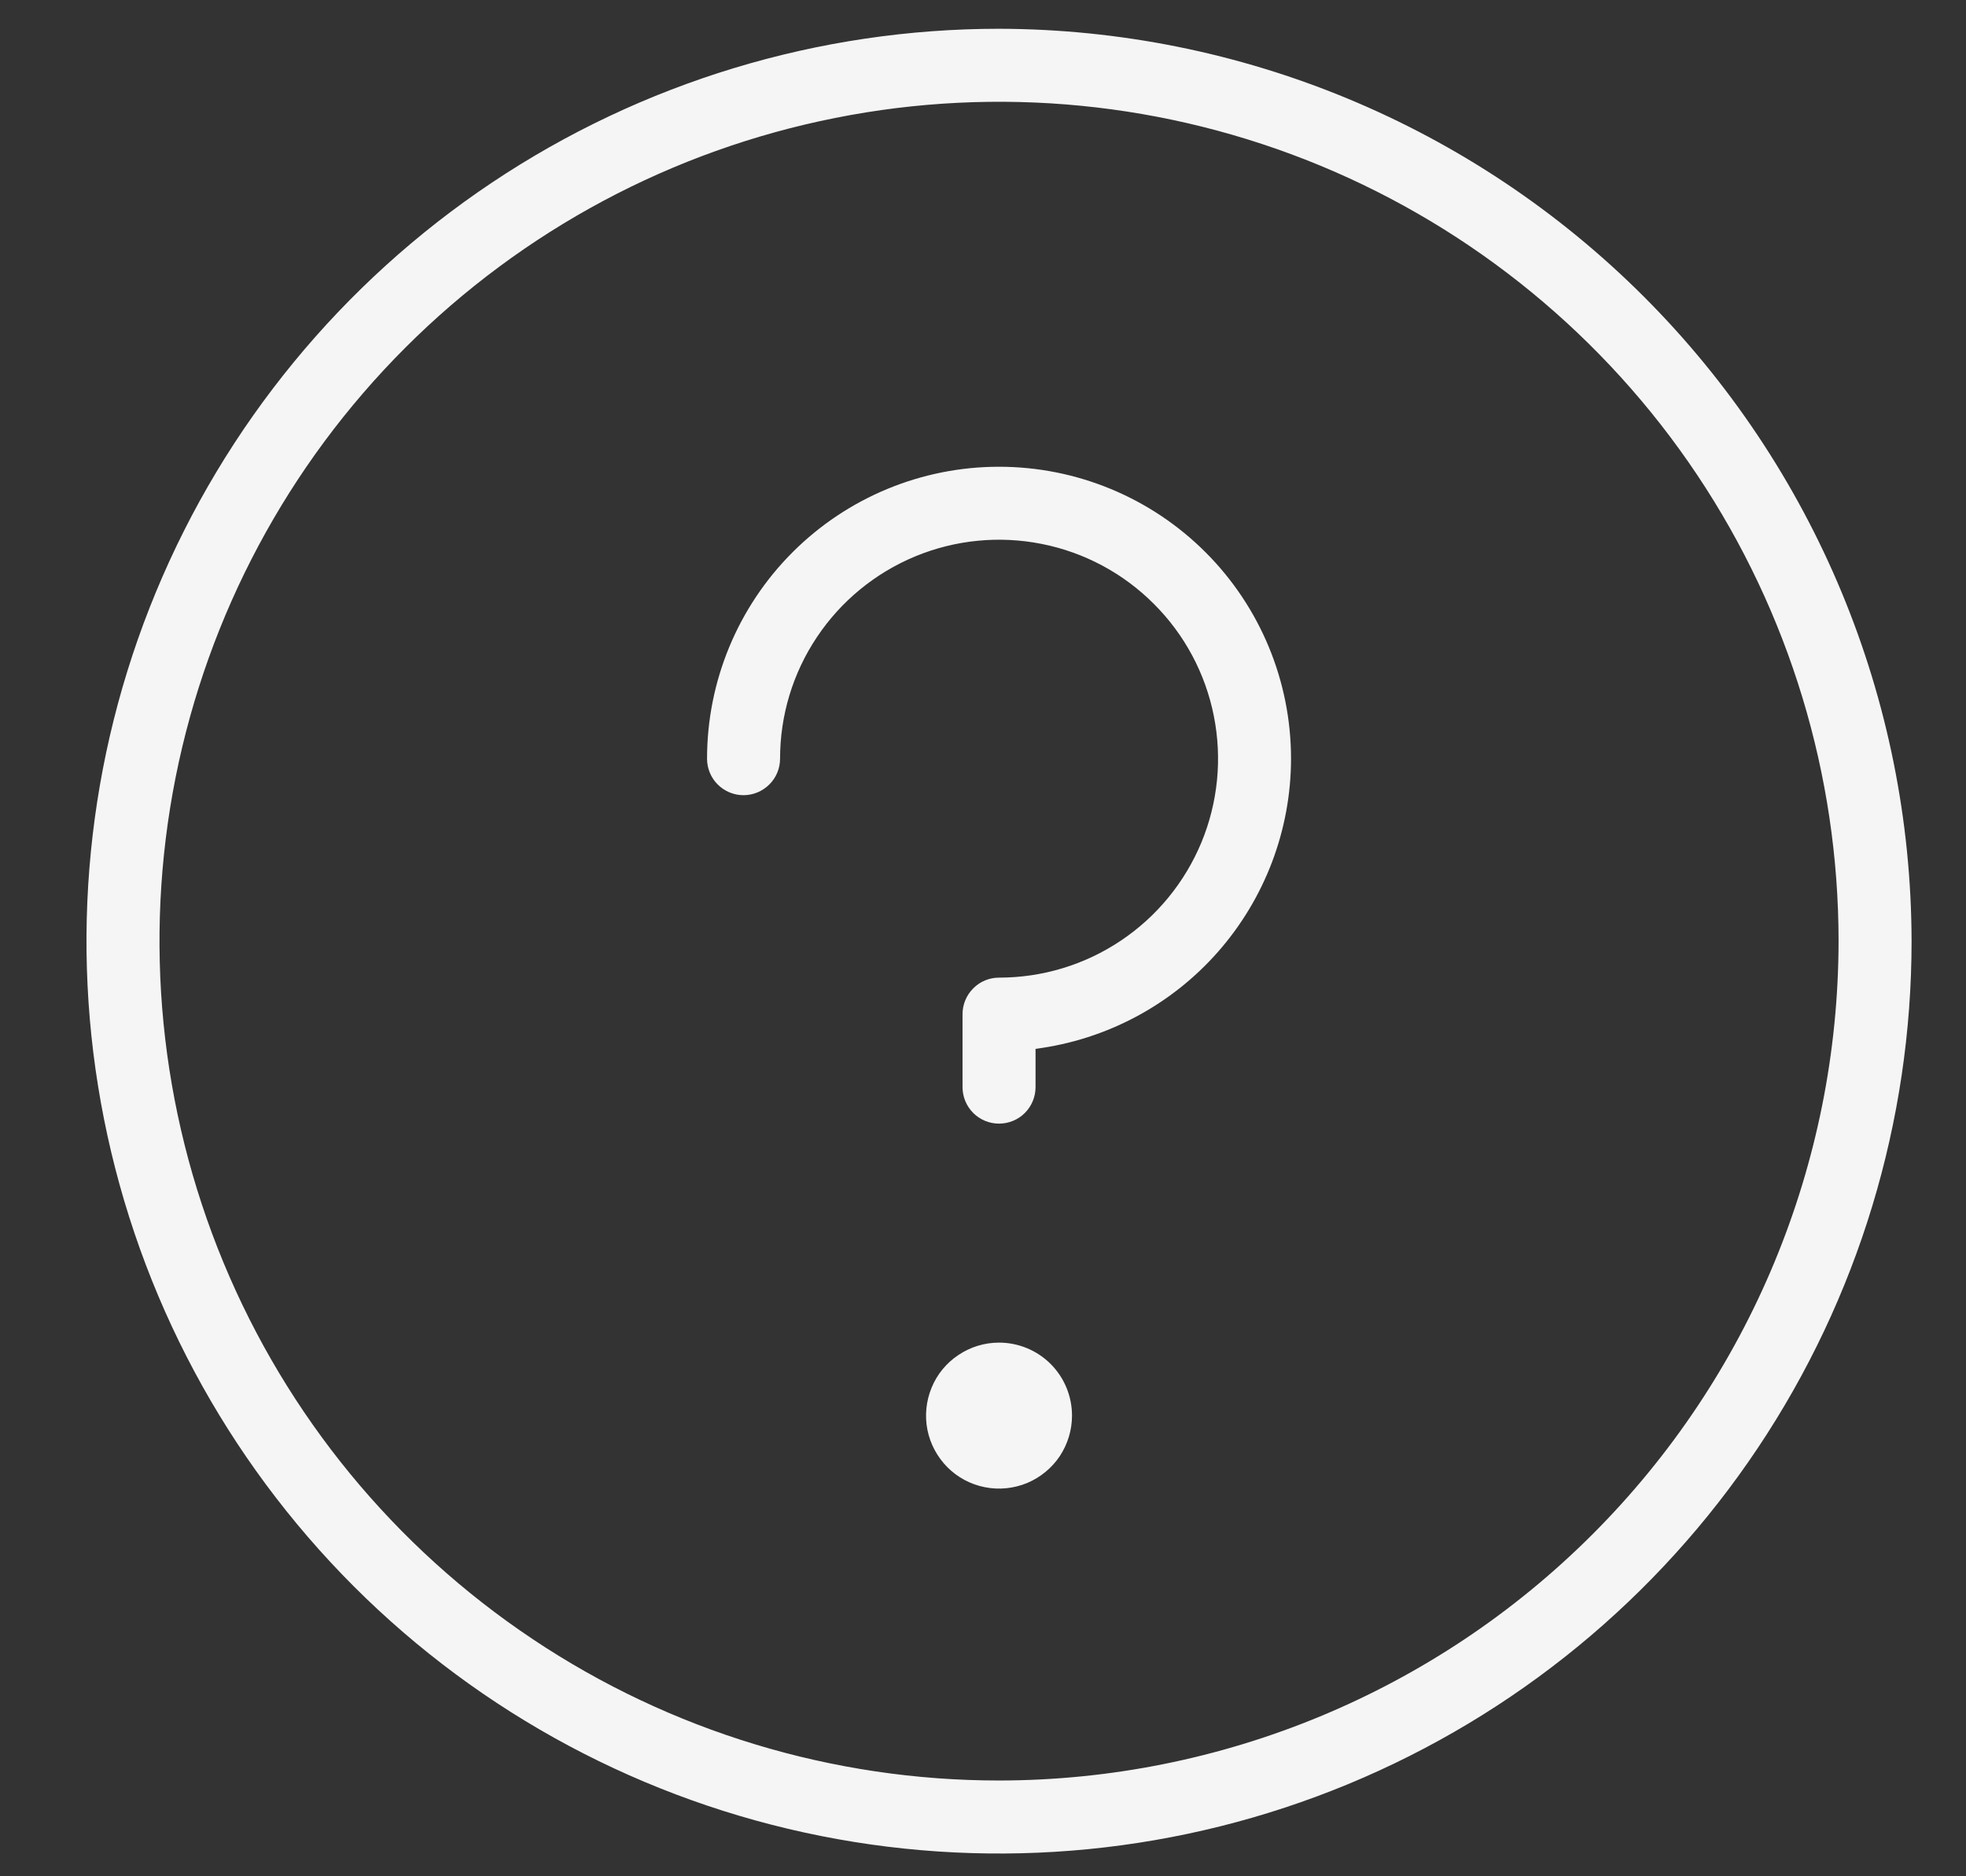 <?xml version="1.0" encoding="UTF-8"?> <svg xmlns="http://www.w3.org/2000/svg" width="22" height="21" viewBox="0 0 22 21" fill="none"><rect x="0" y="0" width="22" height="21" fill="#333333" stroke="none"/> <path d="M11.179 0.322C9.16 0.322 7.185 0.921 5.506 2.043C3.827 3.165 2.518 4.76 1.745 6.626C0.972 8.492 0.77 10.545 1.164 12.526C1.558 14.507 2.531 16.326 3.959 17.755C5.387 19.183 7.206 20.155 9.187 20.549C11.168 20.943 13.221 20.741 15.087 19.968C16.953 19.195 18.548 17.886 19.67 16.207C20.792 14.528 21.391 12.553 21.391 10.534C21.386 7.827 20.308 5.233 18.394 3.319C16.48 1.405 13.886 0.328 11.179 0.322ZM11.179 19.928C9.321 19.928 7.505 19.378 5.96 18.345C4.415 17.313 3.211 15.846 2.5 14.129C1.789 12.412 1.603 10.523 1.965 8.701C2.328 6.879 3.222 5.205 4.536 3.891C5.85 2.577 7.524 1.682 9.347 1.32C11.169 0.957 13.058 1.143 14.775 1.854C16.491 2.565 17.959 3.77 18.991 5.314C20.023 6.859 20.574 8.676 20.574 10.534C20.571 13.025 19.581 15.413 17.819 17.174C16.058 18.935 13.67 19.926 11.179 19.928ZM11.996 15.844C11.996 16.006 11.948 16.163 11.859 16.298C11.769 16.432 11.641 16.537 11.492 16.599C11.343 16.66 11.178 16.677 11.02 16.645C10.861 16.614 10.716 16.536 10.602 16.422C10.488 16.307 10.41 16.162 10.378 16.003C10.347 15.845 10.363 15.681 10.425 15.531C10.486 15.382 10.591 15.254 10.726 15.165C10.86 15.075 11.018 15.027 11.179 15.027C11.396 15.027 11.604 15.113 11.757 15.266C11.91 15.419 11.996 15.627 11.996 15.844ZM14.447 8.492C14.446 9.288 14.155 10.056 13.629 10.654C13.103 11.252 12.377 11.637 11.588 11.739V12.168C11.588 12.276 11.545 12.38 11.468 12.457C11.392 12.533 11.288 12.576 11.179 12.576C11.071 12.576 10.967 12.533 10.891 12.457C10.814 12.38 10.771 12.276 10.771 12.168V11.351C10.771 11.242 10.814 11.139 10.891 11.062C10.967 10.985 11.071 10.942 11.179 10.942C11.664 10.942 12.138 10.799 12.541 10.529C12.944 10.26 13.258 9.877 13.444 9.429C13.629 8.982 13.678 8.489 13.583 8.013C13.489 7.538 13.255 7.101 12.912 6.759C12.57 6.416 12.133 6.182 11.658 6.088C11.182 5.993 10.689 6.042 10.242 6.227C9.794 6.413 9.411 6.727 9.142 7.13C8.872 7.533 8.729 8.007 8.729 8.492C8.729 8.6 8.686 8.704 8.609 8.78C8.532 8.857 8.428 8.9 8.32 8.9C8.212 8.9 8.108 8.857 8.031 8.78C7.955 8.704 7.912 8.6 7.912 8.492C7.912 7.625 8.256 6.794 8.869 6.181C9.482 5.568 10.313 5.224 11.179 5.224C12.046 5.224 12.877 5.568 13.49 6.181C14.103 6.794 14.447 7.625 14.447 8.492Z" fill="#F5F5F5"></path> </svg> 